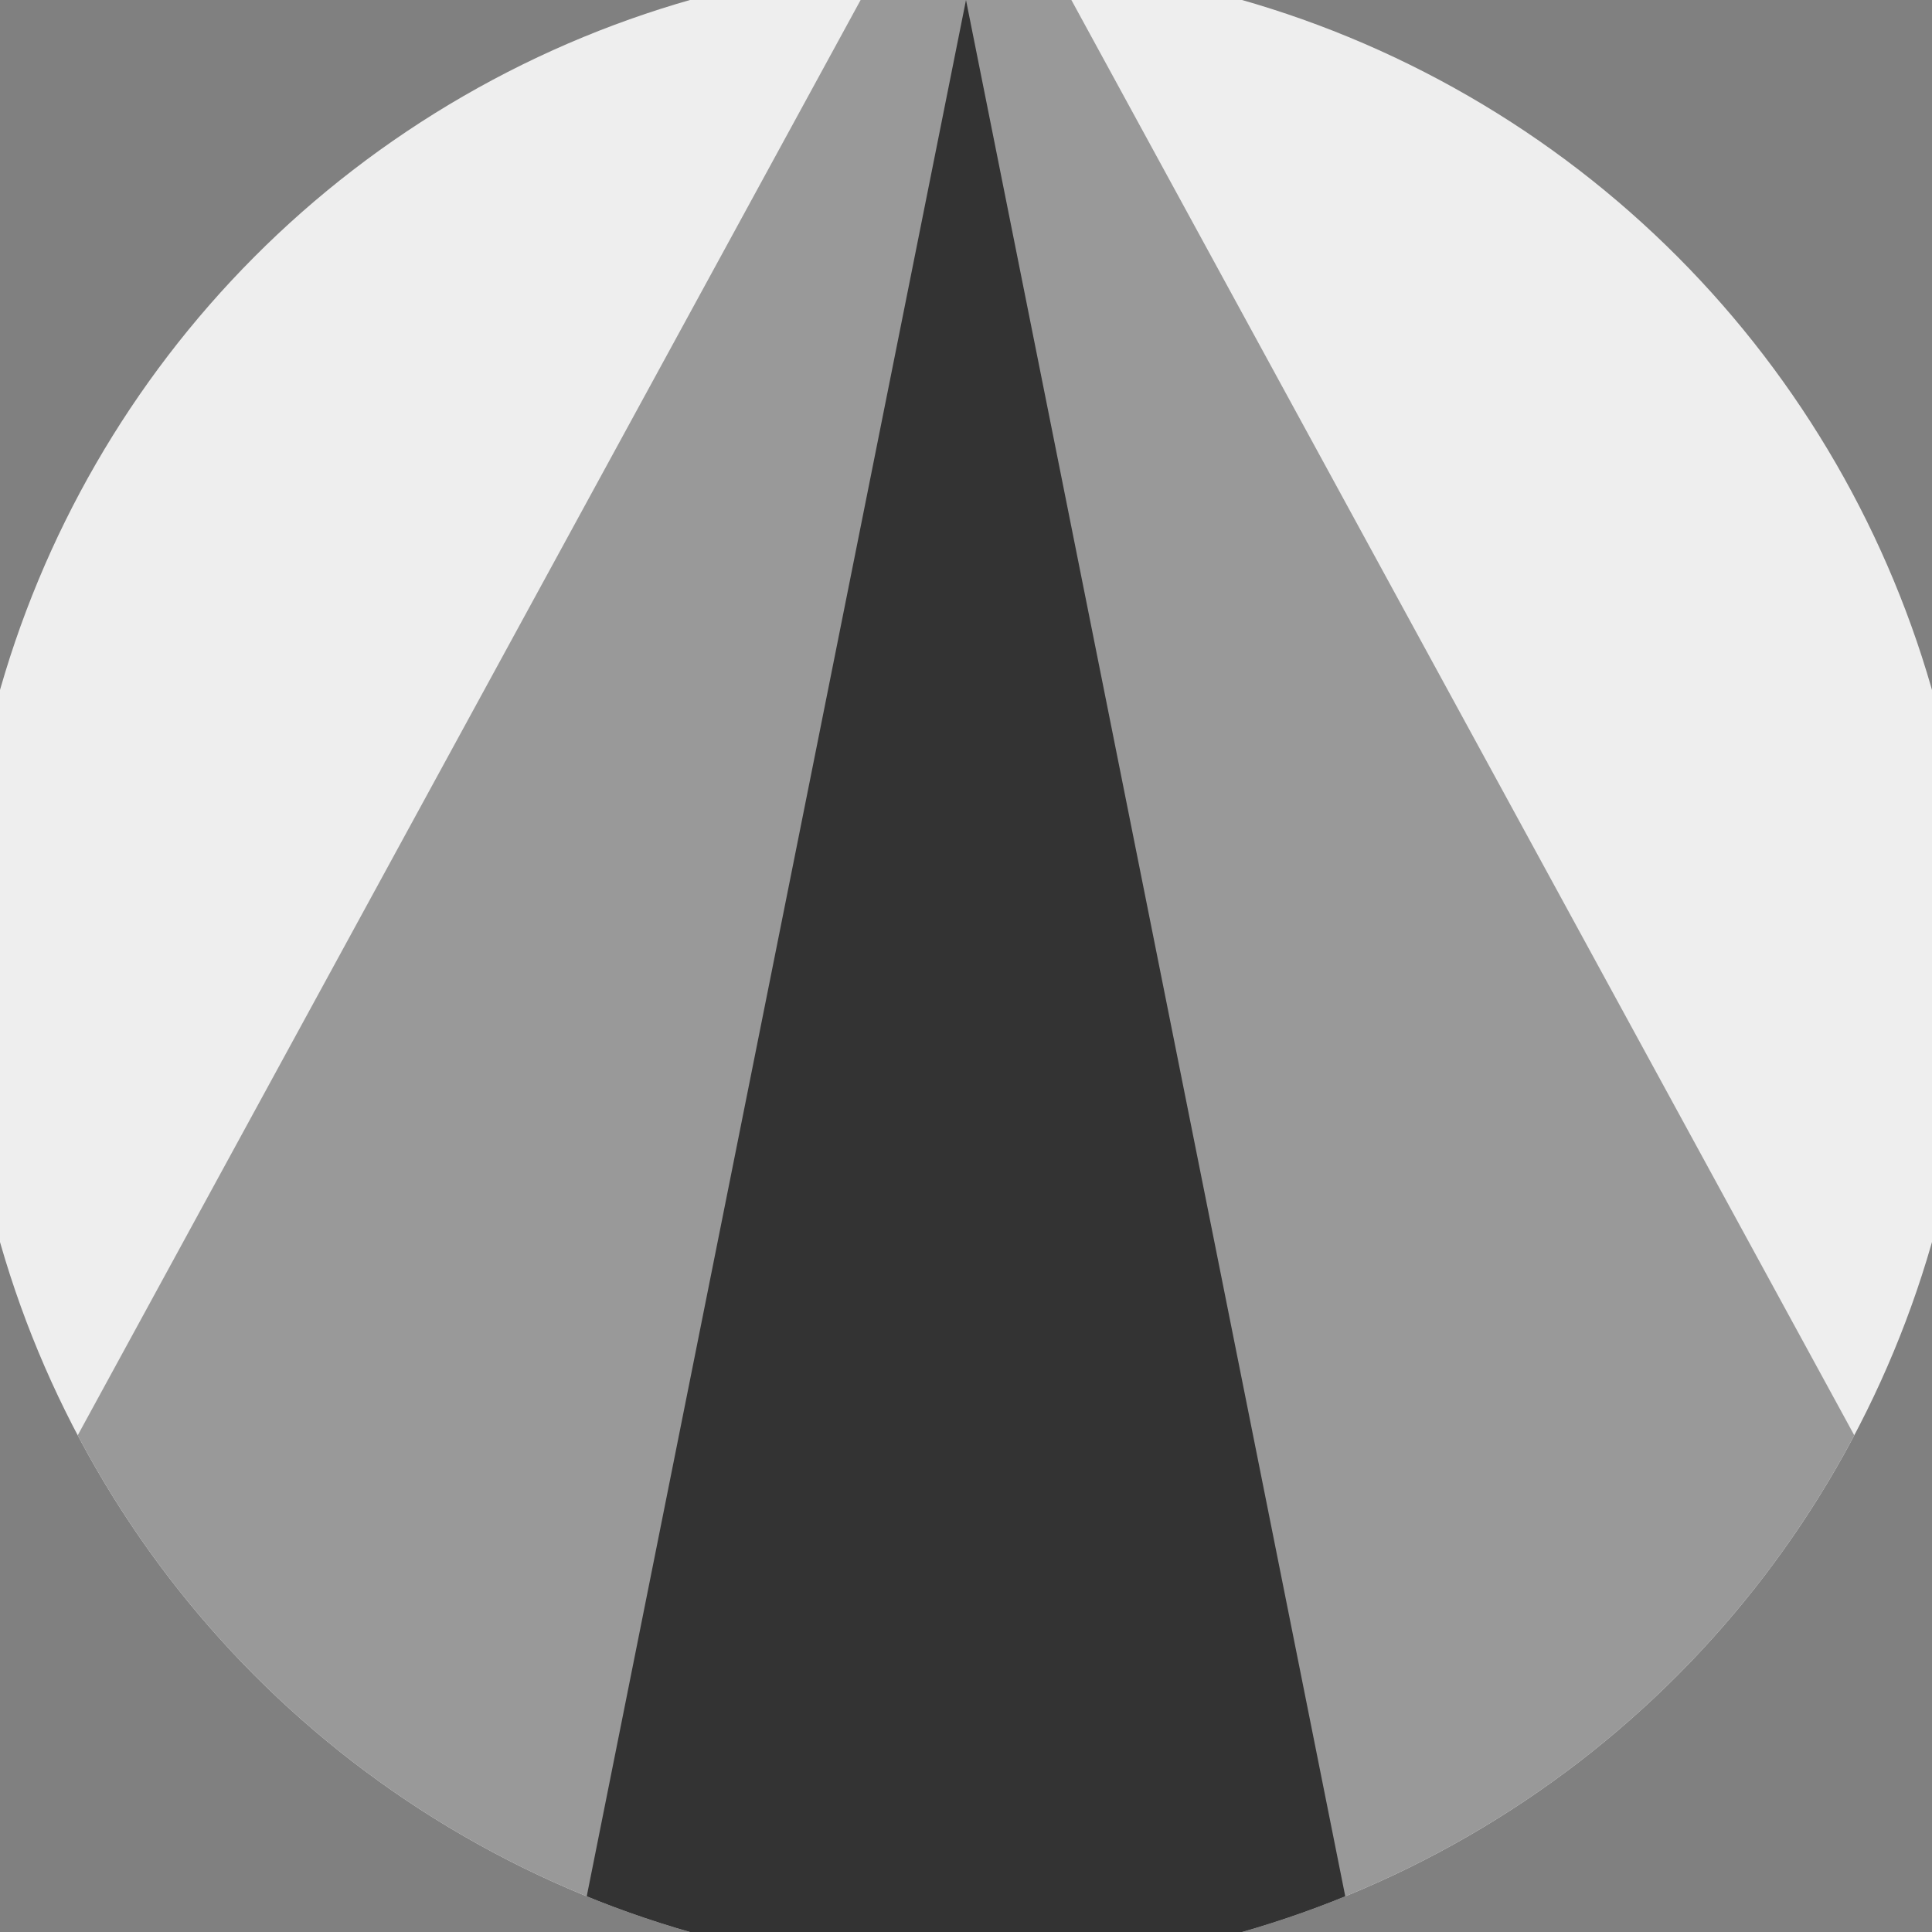 <svg xmlns="http://www.w3.org/2000/svg" width="128" height="128" viewBox="0 0 100 100" shape-rendering="geometricPrecision">
                            <rect x="0" y="0" width="100" height="100" fill="#808080" stroke="none"/>
                            <defs>
                                <clipPath id="clip">
                                    <circle cx="50" cy="50" r="52" />
                                    <!--<rect x="0" y="0" width="100" height="100"/>-->
                                </clipPath>
                            </defs>
                            <g transform="rotate(0 50 50)">
                            <rect x="0" y="0" width="100" height="100" fill="#eeeeee" clip-path="url(#clip)"/><path d="M 50 -10 L -10 100 H 110 Z" fill="#999999" clip-path="url(#clip)"/><path d="M 50 0 L 30 100 H 70 Z" fill="#333333" clip-path="url(#clip)"/></g></svg>